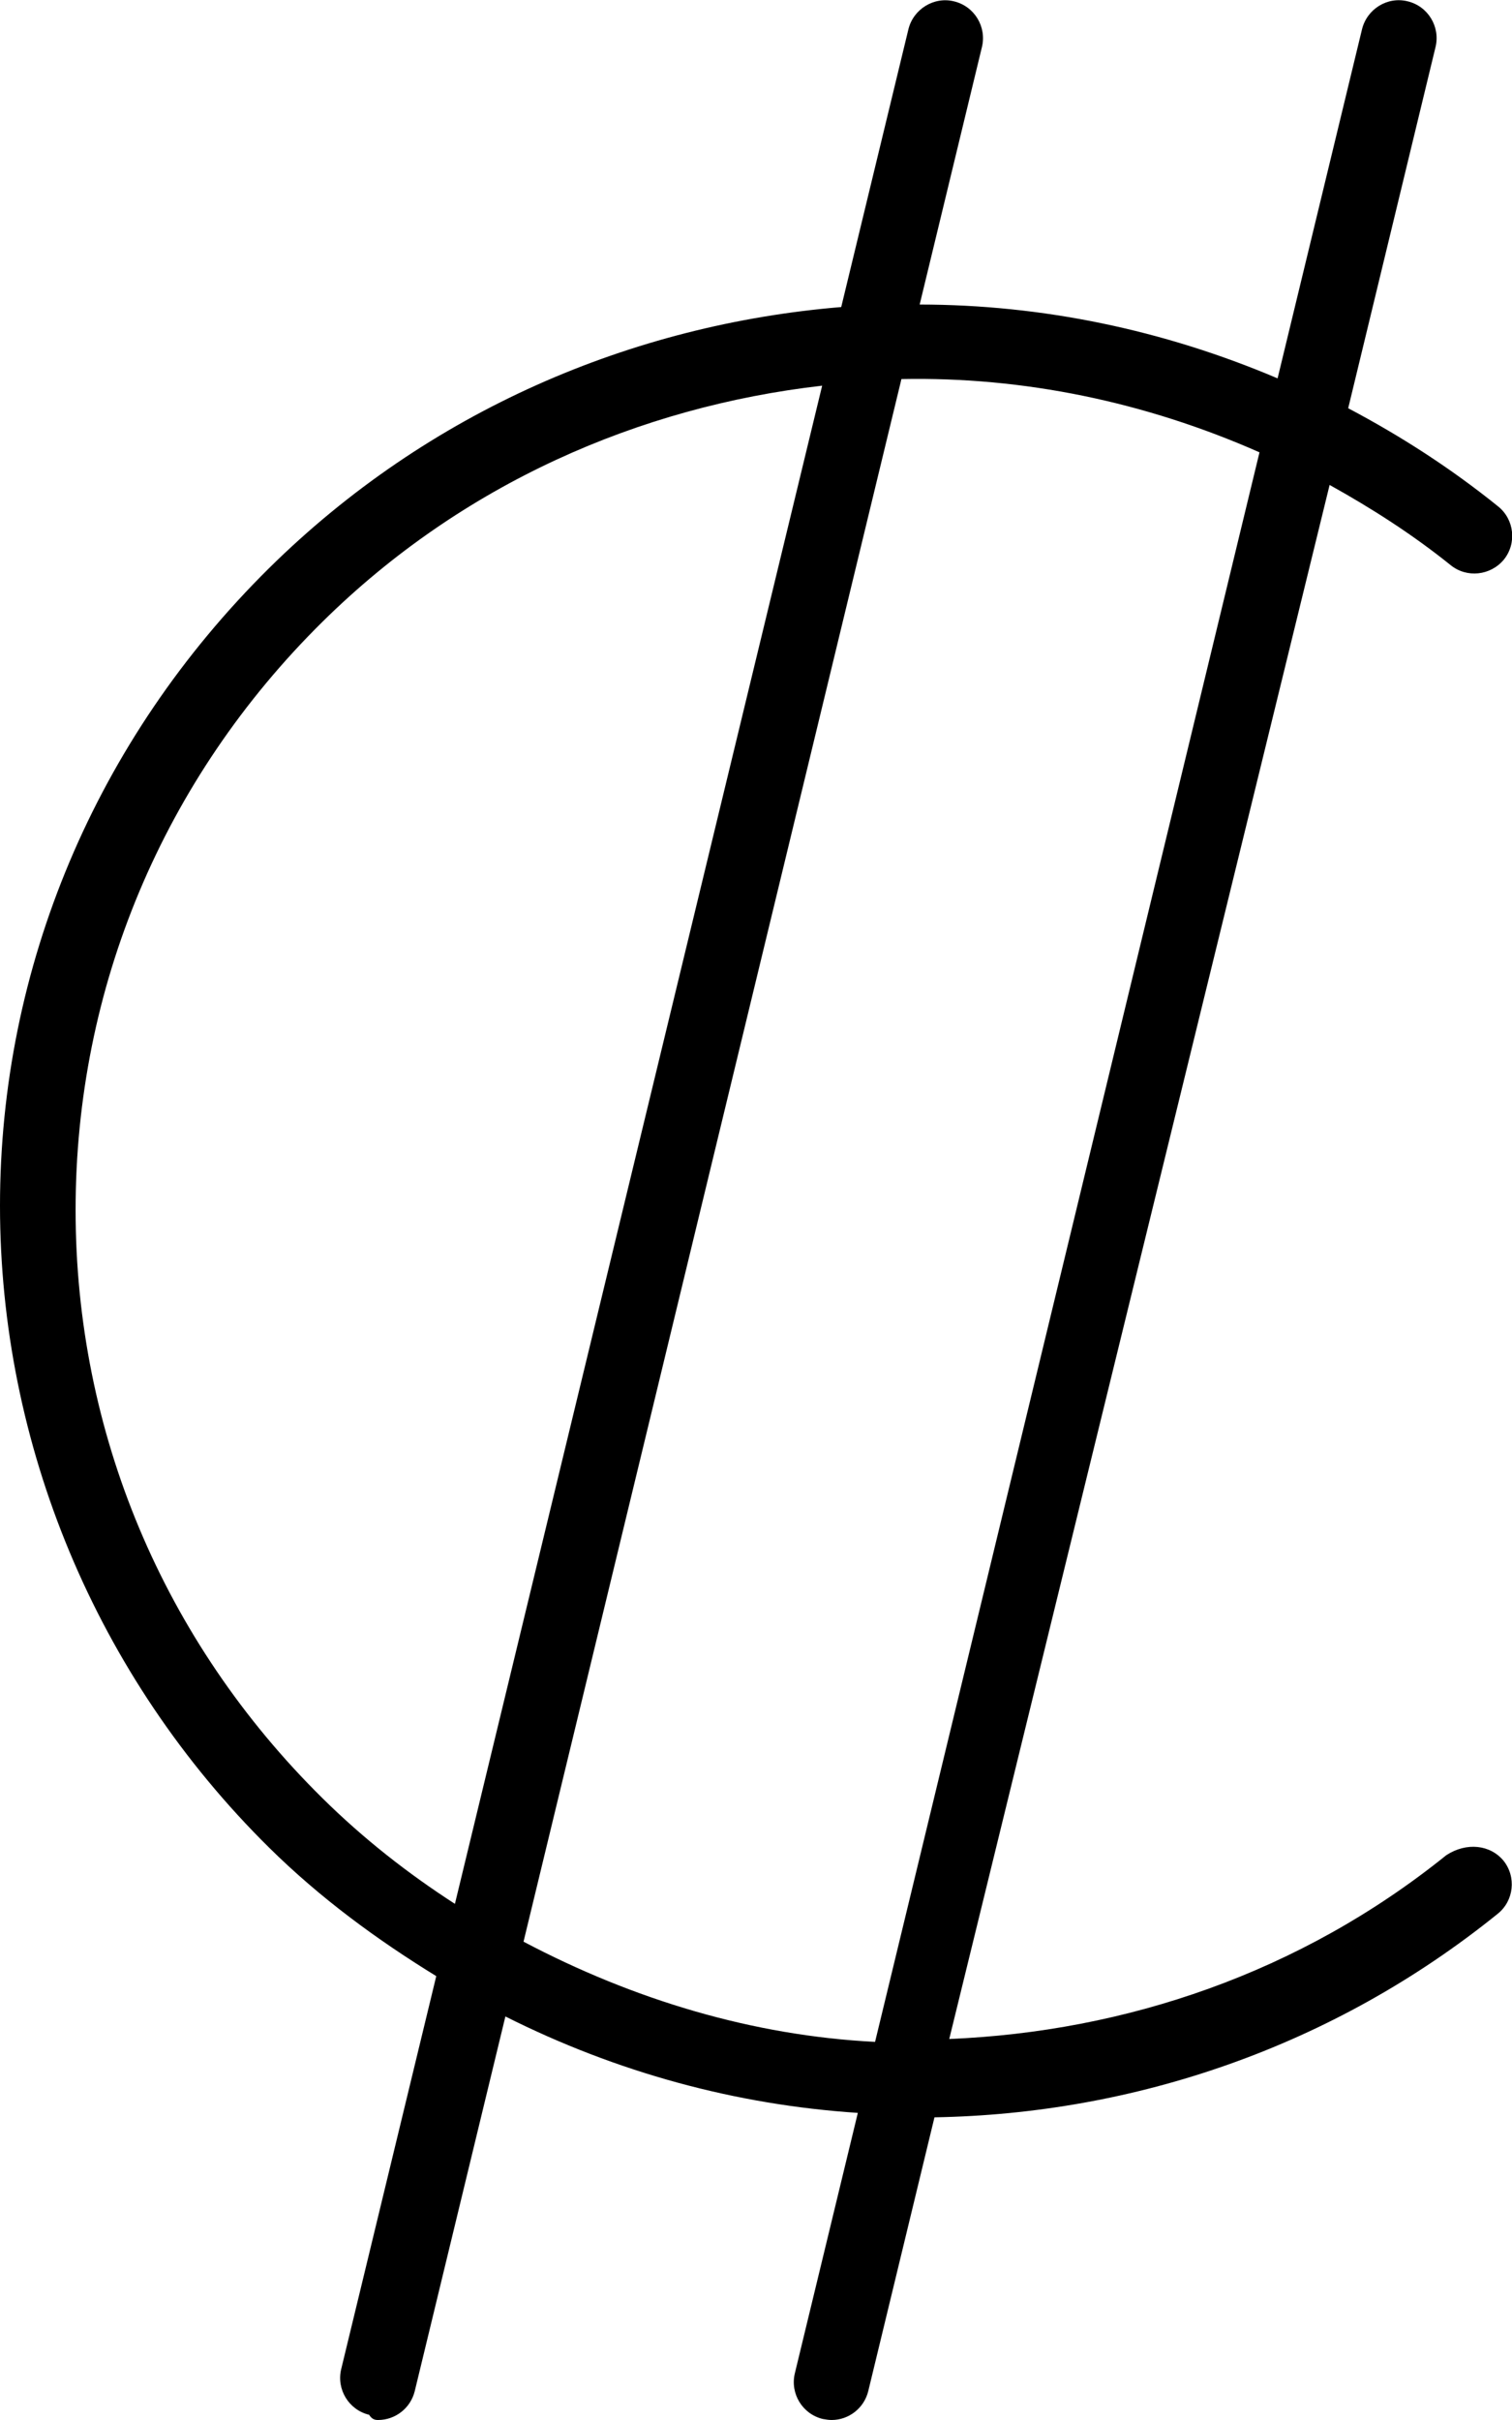 <svg xmlns="http://www.w3.org/2000/svg" viewBox="0 0 320 512"><!--! Font Awesome Pro 6.0.0-alpha3 by @fontawesome - https://fontawesome.com License - https://fontawesome.com/license (Commercial License) --><path d="M306.1 392.5c-30.97 24.96-67.95 37.35-105.2 38.89L281.4 102.6c8.852 4.922 17.49 10.43 25.63 16.98c3.406 2.75 8.422 2.219 11.25-1.187c2.766-3.437 2.219-8.5-1.219-11.25c-10.04-8.105-20.7-14.95-31.73-20.77l18.49-76.44c1.031-4.281-1.609-8.625-5.906-9.656c-4.281-1.062-8.594 1.625-9.656 5.906l-17.87 73.87c-24.3-10.32-49.93-15.6-75.75-15.62l13.18-54.49c1.031-4.281-1.609-8.625-5.906-9.656c-4.219-1.062-8.609 1.625-9.656 5.906l-14.22 58.77C133.8 68.63 90.69 86.9 56.95 120.2C20.23 156.5 0 204.7 0 255.1s20.23 99.54 56.95 135.8c10.86 10.72 22.87 19.5 35.38 27.19l-20.12 83.15c-1.031 4.281 1.609 8.625 5.906 9.656C78.75 511.9 79.41 512 80.02 512c3.609 0 6.87-2.469 7.761-6.125l19.18-79.25c23.56 11.84 48.78 18.7 74.59 20.4l-13.33 55.1c-1.031 4.281 1.609 8.625 5.906 9.656C174.8 511.9 175.4 512 176 512c3.609 0 6.871-2.469 7.761-6.125l14.01-57.91c42.11-.736 84.19-14.79 119.2-43.06c3.438-2.75 3.984-7.812 1.219-11.25C315.4 390.3 310.4 389.7 306.1 392.5zM68.2 380.4c-33.66-33.25-52.2-77.4-52.2-124.4s18.55-91.15 52.2-124.4c29.59-29.23 67.07-45.57 105.8-50l-77.72 321.2C86.36 396.4 76.9 389 68.2 380.4zM110.8 410.8l79.98-330.6c25.82-.516 51.58 4.816 75.78 15.5l-81.36 336.3C159.4 430.7 134.1 423.1 110.8 410.8z"/></svg>